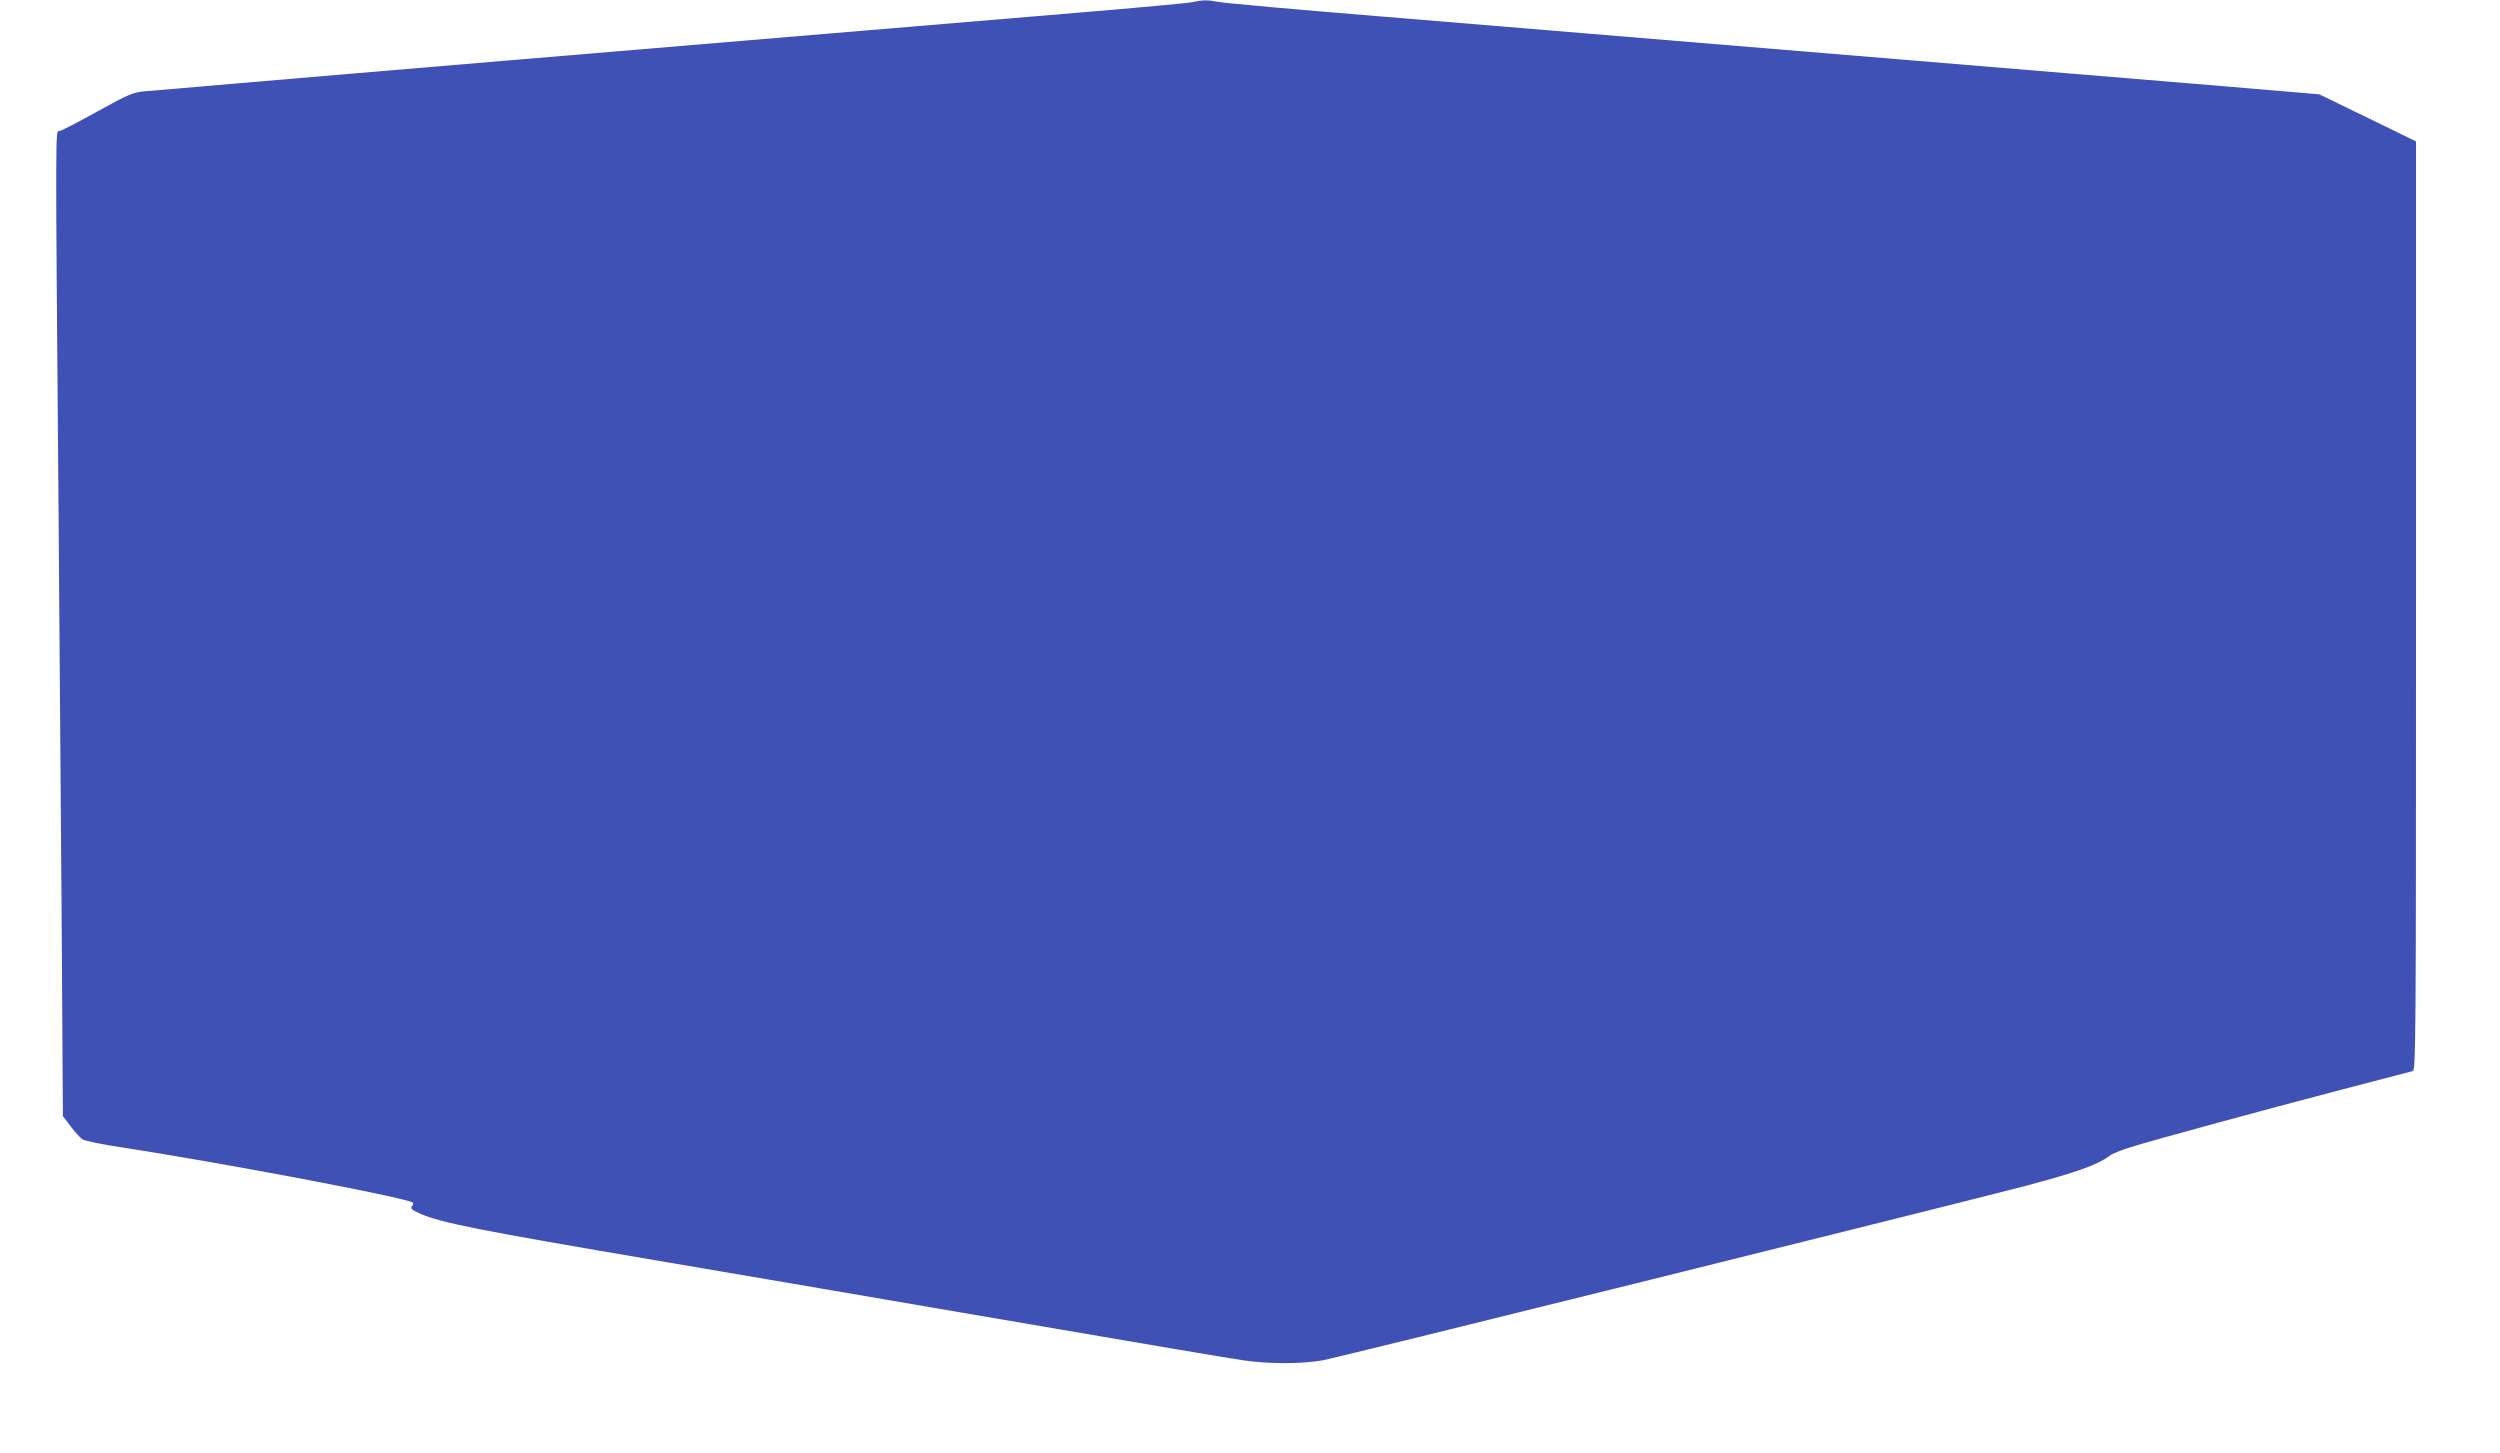<?xml version="1.0" standalone="no"?>
<!DOCTYPE svg PUBLIC "-//W3C//DTD SVG 20010904//EN"
 "http://www.w3.org/TR/2001/REC-SVG-20010904/DTD/svg10.dtd">
<svg version="1.0" xmlns="http://www.w3.org/2000/svg"
 width="1280pt" height="744pt" viewBox="0 0 1280 744"
 preserveAspectRatio="xMidYMid meet">
<g transform="translate(0,744) scale(0.1,-0.1)"
fill="#3f51b5" stroke="none">
<path d="M6105 7429 c-22 -5 -285 -29 -585 -54 -300 -25 -864 -72 -1255 -105
-390 -33 -1142 -96 -1670 -140 -528 -44 -1144 -97 -1370 -116 -226 -20 -441
-38 -480 -41 -65 -6 -82 -13 -245 -103 -97 -54 -184 -99 -195 -101 -22 -5 -22
110 -5 -1979 5 -630 12 -1577 16 -2105 l6 -960 40 -52 c21 -29 49 -59 61 -67
12 -7 101 -26 197 -40 520 -80 1445 -255 1493 -283 4 -3 3 -11 -4 -19 -9 -11
-2 -18 42 -38 108 -47 294 -84 1219 -241 344 -58 978 -167 1410 -241 1302
-223 1481 -253 1587 -269 130 -19 296 -19 404 0 77 13 3239 799 3599 893 260
69 372 109 429 153 13 11 60 30 105 44 121 38 683 191 1081 295 193 50 358 93
368 96 16 5 17 127 17 2383 l0 2377 -248 121 -247 120 -495 42 c-743 62 -3407
282 -4300 356 -432 35 -809 69 -839 75 -62 11 -80 11 -136 -1z"/>
</g>
</svg>
